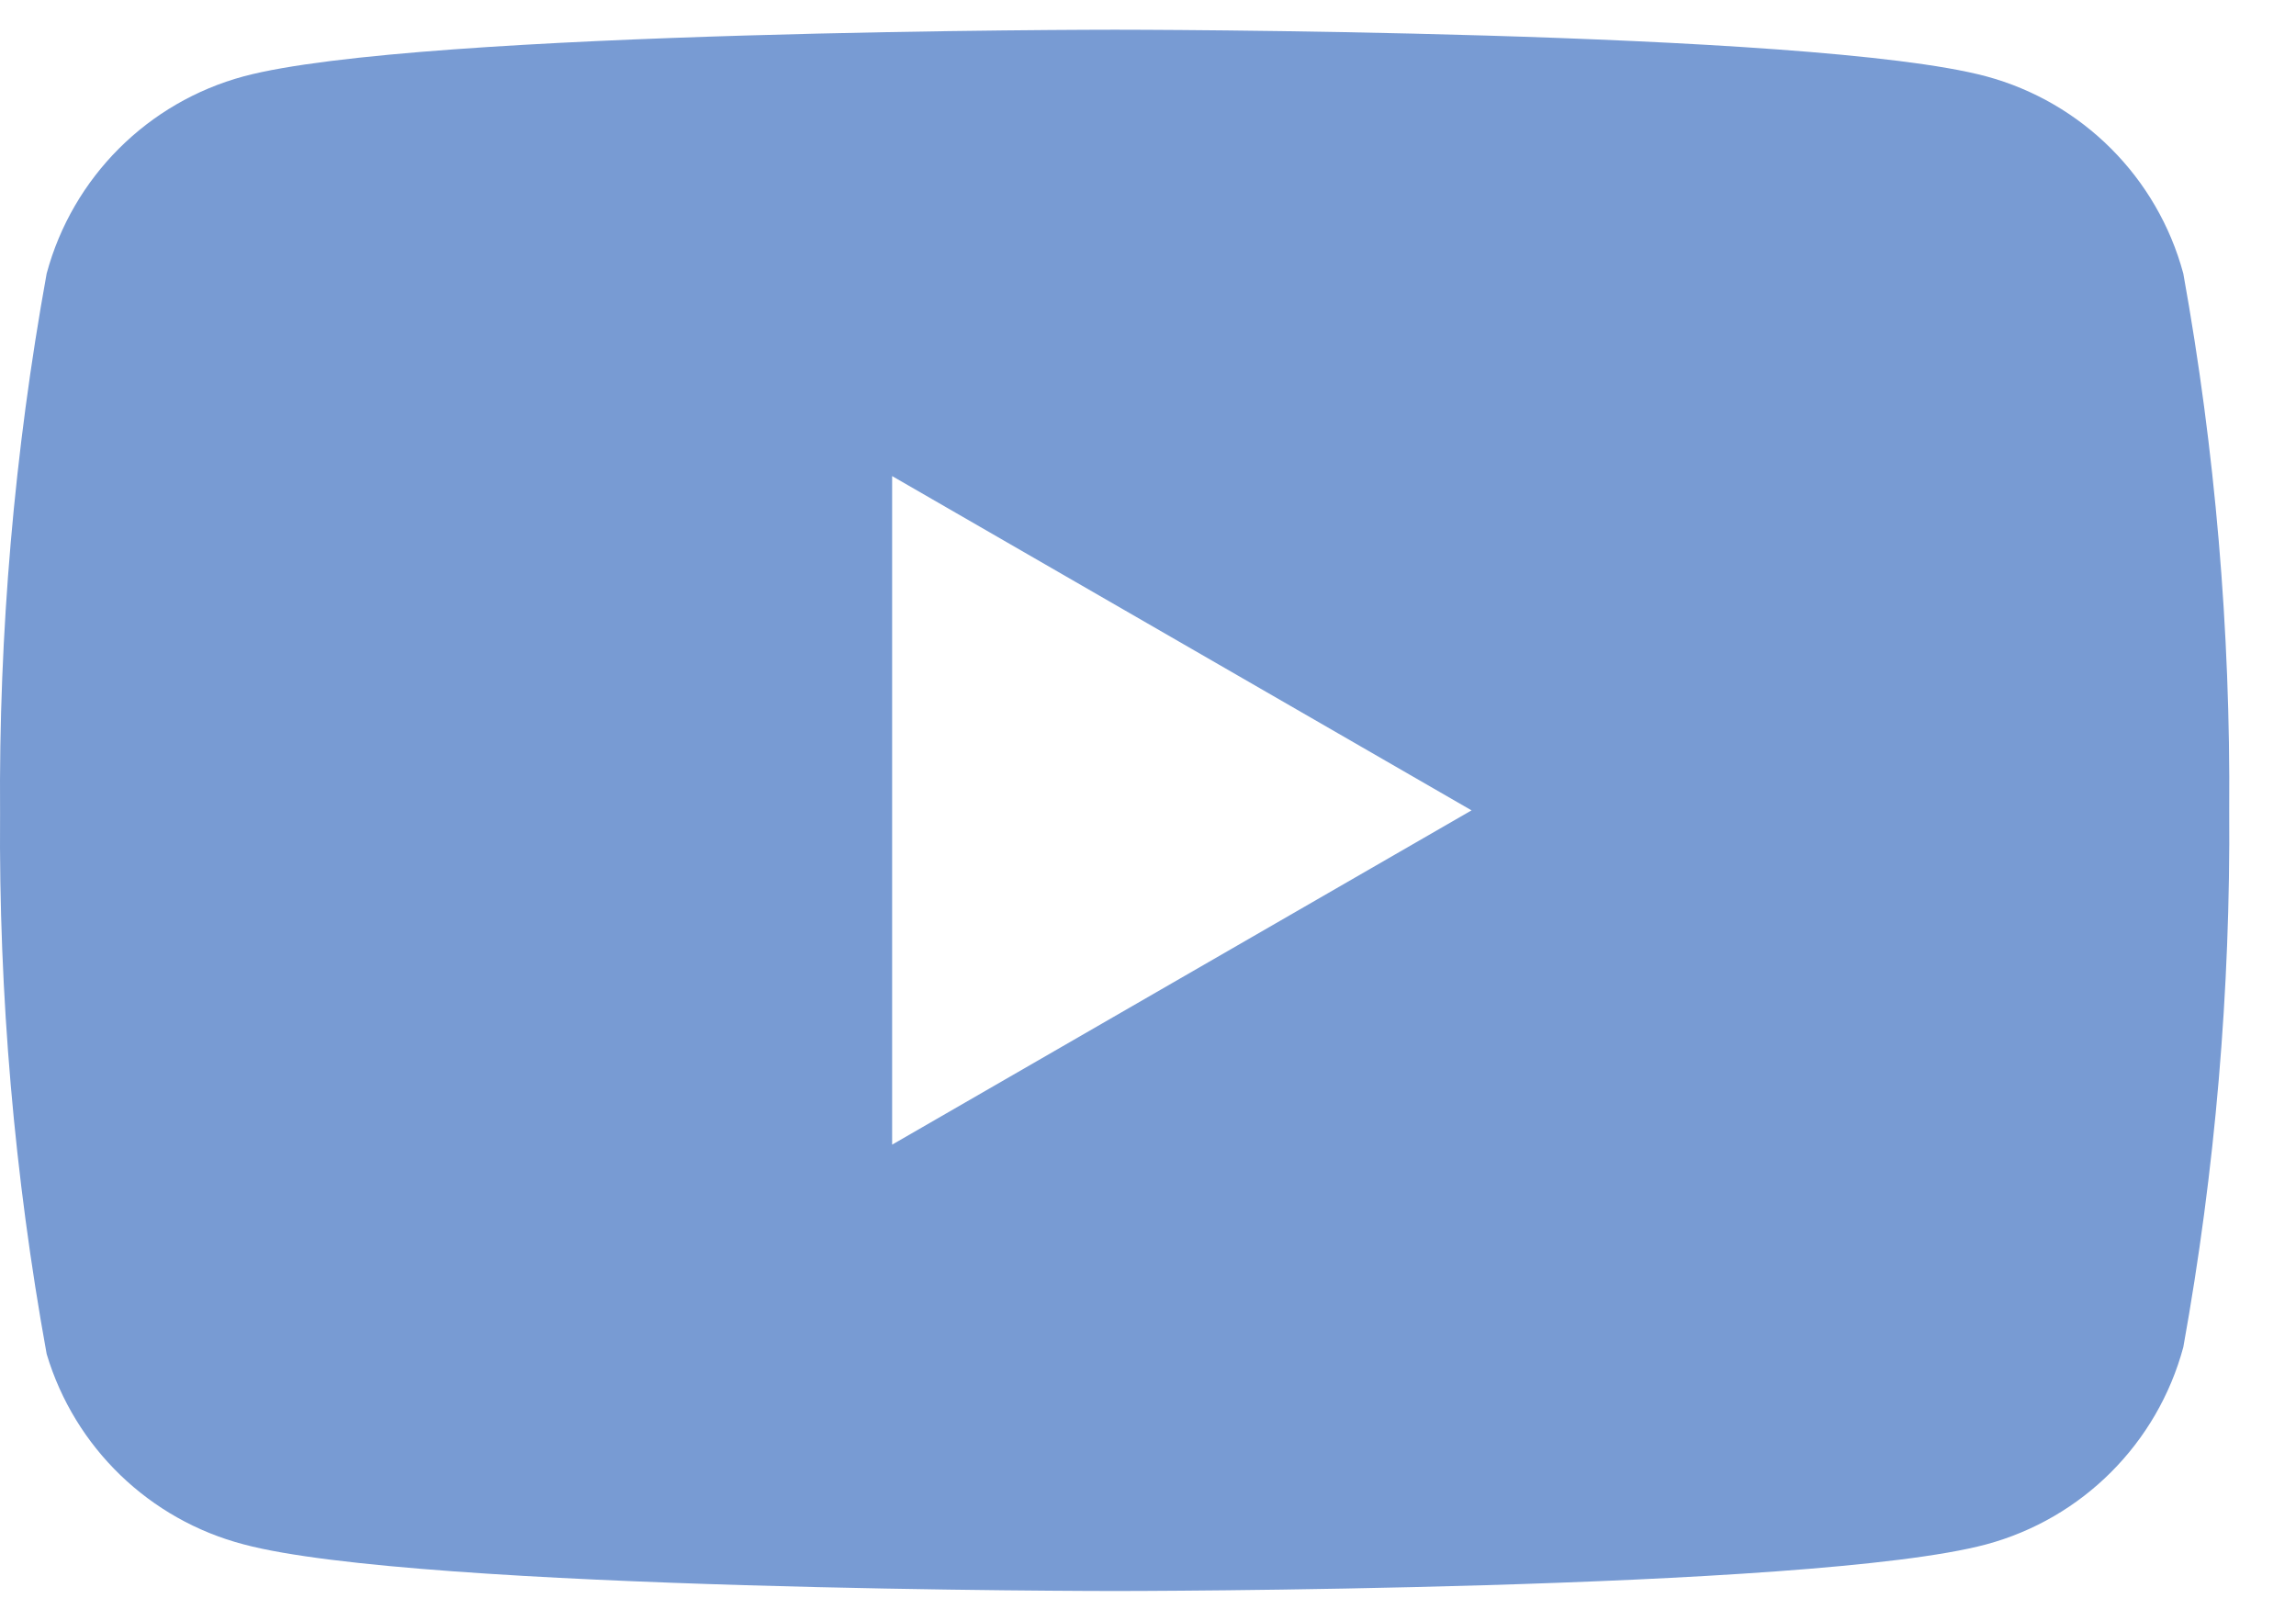 <svg width="34" height="24" viewBox="0 0 34 24" fill="none" xmlns="http://www.w3.org/2000/svg">
<path d="M32.331 4.05C31.947 2.626 30.835 1.514 29.411 1.13C26.831 0.44 16.511 0.44 16.511 0.44C16.511 0.44 6.191 0.44 3.611 1.13C2.187 1.514 1.075 2.626 0.691 4.05C0.212 6.69 -0.019 9.368 0.001 12.05C-0.019 14.733 0.212 17.411 0.691 20.05C1.105 21.436 2.212 22.505 3.611 22.87C6.191 23.56 16.511 23.56 16.511 23.56C16.511 23.56 26.831 23.56 29.411 22.87C30.835 22.487 31.947 21.374 32.331 19.95C32.804 17.327 33.031 14.666 33.011 12C33.031 9.335 32.804 6.674 32.331 4.05ZM13.211 16.95V7.05L21.791 12L13.211 16.95Z" fill="#789BD3"/>
</svg>
